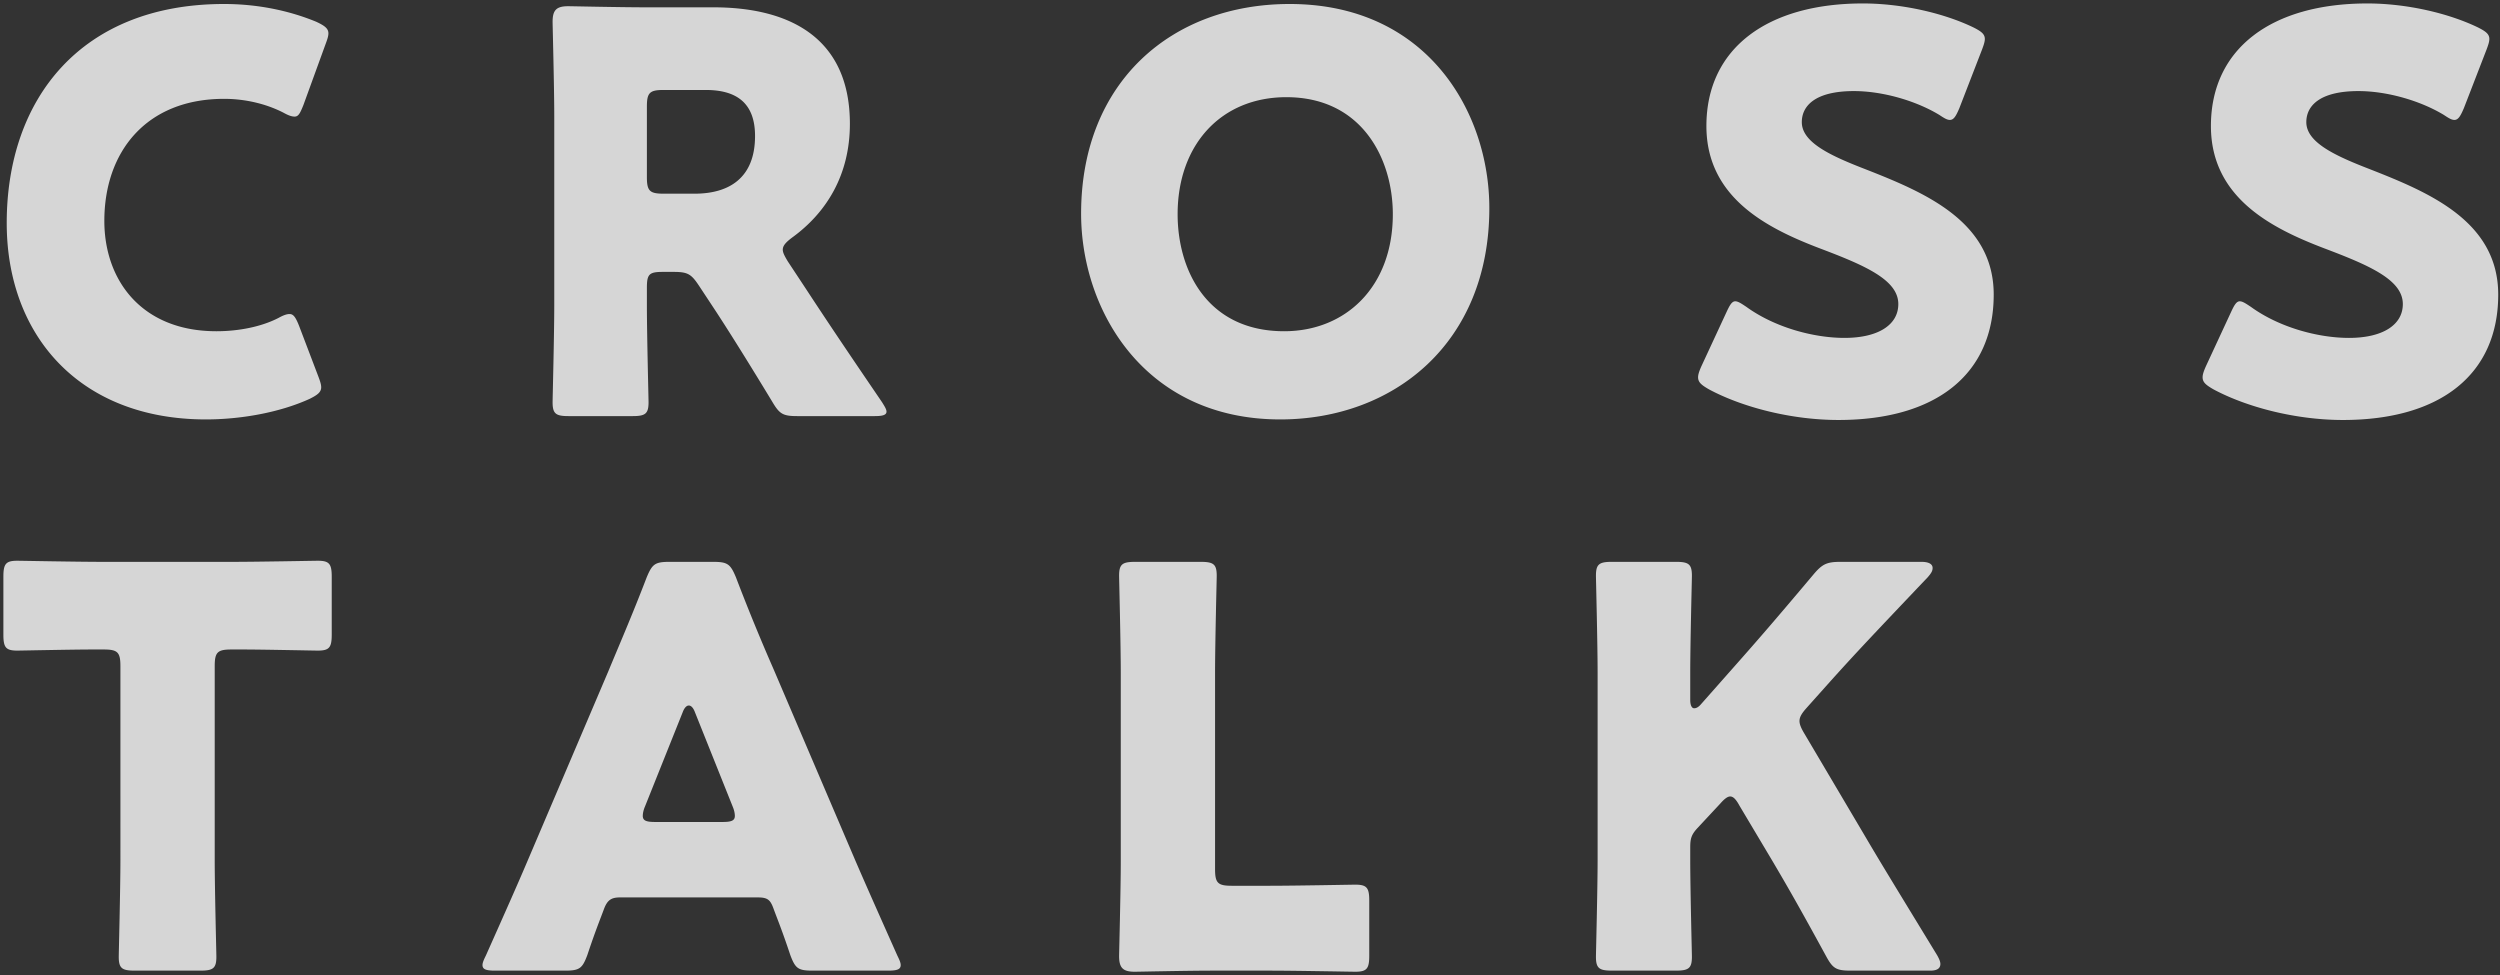 <svg xmlns="http://www.w3.org/2000/svg" width="541" height="211"><rect width="100%" height="100%" fill="#333333" stroke="none"/><path fill-rule="evenodd" opacity=".8" fill="#FFF" d="M533.172 23.43c-.72 1.681-1.2 2.521-2.04 2.521-.6 0-1.2-.36-2.28-1.08-5.162-3.121-12.363-5.161-18.484-5.161-8.282 0-11.282 3.12-11.282 6.721 0 4.441 6.361 7.321 13.802 10.202 12.843 5.041 27.726 11.282 27.726 27.125 0 17.044-12.243 27.126-33.607 27.126-10.202 0-20.764-2.761-27.965-6.602-1.681-.96-2.401-1.56-2.401-2.64 0-.6.24-1.32.72-2.401l5.401-11.642c.72-1.56 1.201-2.4 1.921-2.4.6 0 1.32.48 2.4 1.2 6.121 4.441 14.523 6.721 21.244 6.721 7.202 0 11.643-2.76 11.643-7.321 0-5.281-7.322-8.402-17.164-12.123-11.282-4.321-24.365-10.922-24.365-26.405 0-16.923 13.323-26.525 33.847-26.525 8.642 0 17.644 2.16 23.885 5.161 1.68.84 2.52 1.44 2.52 2.52 0 .6-.24 1.321-.6 2.281l-4.921 12.722ZM431.438 63.758c0 17.044-12.243 27.126-33.607 27.126-10.202 0-20.764-2.761-27.965-6.602-1.681-.96-2.401-1.56-2.401-2.64 0-.6.24-1.32.72-2.401l5.401-11.642c.72-1.56 1.201-2.4 1.921-2.4.6 0 1.32.48 2.4 1.2 6.121 4.441 14.523 6.721 21.244 6.721 7.202 0 11.643-2.76 11.643-7.321 0-5.281-7.322-8.402-17.164-12.123-11.282-4.321-24.365-10.922-24.365-26.405 0-16.923 13.323-26.525 33.847-26.525 8.642 0 17.644 2.16 23.885 5.161 1.68.84 2.52 1.44 2.52 2.52 0 .6-.24 1.321-.6 2.281l-4.921 12.722c-.72 1.681-1.2 2.521-2.04 2.521-.6 0-1.2-.36-2.281-1.08-5.161-3.121-12.362-5.161-18.483-5.161-8.282 0-11.282 3.12-11.282 6.721 0 4.441 6.361 7.321 13.802 10.202 12.843 5.041 27.726 11.282 27.726 27.125Zm-55.95 80.272c4.681-5.281 8.642-9.842 16.923-19.684 1.921-2.28 2.881-2.76 5.882-2.76h17.523c1.56 0 2.401.48 2.401 1.32 0 .6-.24 1.08-1.081 2.041-11.642 12.242-15.723 16.563-21.004 22.444l-5.041 5.641c-1.08 1.2-1.68 2.041-1.68 3.001 0 .72.36 1.56 1.08 2.76l13.203 22.325c3.24 5.521 6.481 10.802 15.483 25.565.48.84.72 1.44.72 1.92 0 .961-.72 1.441-2.16 1.441h-17.284c-3.121 0-3.841-.48-5.281-3.121-5.761-10.562-8.522-15.363-11.642-20.644l-7.082-11.883c-.72-1.32-1.32-2.04-2.04-2.04-.6 0-1.32.6-2.161 1.56l-4.921 5.281c-1.32 1.441-1.56 2.281-1.56 4.201v2.641c0 6.361.36 20.164.36 21.004 0 2.521-.72 3.001-3.48 3.001h-13.803c-2.761 0-3.481-.48-3.481-3.001 0-.84.36-14.643.36-21.004v-40.448c0-6.362-.36-20.164-.36-21.004 0-2.521.72-3.001 3.481-3.001h13.803c2.76 0 3.48.48 3.48 3.001 0 .84-.36 14.642-.36 21.004v5.881c0 1.2.36 1.8.84 1.8s.961-.24 1.561-.96l7.321-8.282Zm-98.446-53.266c-29.406 0-43.089-23.645-43.089-44.529 0-28.566 19.684-45.369 45.129-45.369 29.766 0 43.209 23.404 43.209 44.169 0 29.285-20.764 45.729-45.249 45.729Zm1.32-69.734c-14.042 0-23.524 10.202-23.524 25.325 0 12.242 6.481 25.325 23.044 25.325 13.323 0 23.525-9.602 23.525-25.325 0-11.882-6.601-25.325-23.045-25.325ZM192.15 210.044h-16.323c-3.12 0-3.721-.48-4.801-3.361-1.8-5.401-2.76-7.682-3.6-9.962-.721-2.04-1.321-2.521-3.481-2.521h-29.766c-1.921 0-2.761.601-3.481 2.521-.84 2.28-1.8 4.561-3.601 9.962-1.08 2.881-1.68 3.361-4.801 3.361h-15.123c-1.92 0-2.76-.24-2.76-1.201 0-.48.24-1.08.72-2.04 4.441-9.962 6.841-15.363 8.882-20.164l17.643-41.408c2.281-5.521 5.161-12.123 8.282-20.284 1.2-2.881 1.8-3.361 4.921-3.361h9.482c3.121 0 3.721.48 4.921 3.361a447.275 447.275 0 0 0 8.162 19.924l17.643 41.288c2.28 5.281 4.681 10.682 9.122 20.644.48.96.72 1.56.72 2.04 0 .961-.84 1.201-2.761 1.201Zm-33.606-35.527-8.162-20.405c-.36-.96-.84-1.44-1.32-1.44-.48 0-.96.48-1.32 1.44l-8.162 20.405c-.36.84-.48 1.56-.48 2.04 0 1.08.84 1.32 2.76 1.32h14.403c1.921 0 2.761-.24 2.761-1.32 0-.48-.12-1.2-.48-2.04Zm30.772-84.473h-16.803c-3.121 0-3.841-.48-5.401-3.121-4.801-7.922-8.762-14.283-12.123-19.444l-3.721-5.641c-1.68-2.521-2.4-3.001-5.521-3.001h-2.28c-3.001 0-3.481.48-3.481 3.481v3.721c0 6.361.36 20.164.36 21.004 0 2.521-.72 3.001-3.48 3.001h-13.803c-2.761 0-3.481-.48-3.481-3.001 0-.84.36-14.643.36-21.004V25.231c0-6.362-.36-19.684-.36-20.524 0-2.521.84-3.361 3.361-3.361.84 0 11.402.24 16.923.24h14.523c16.323 0 29.526 6.481 29.526 25.205 0 11.042-5.041 19.204-12.483 24.605-1.44 1.08-2.04 1.8-2.04 2.64 0 .601.36 1.321 1.08 2.521l3.961 6.001c5.041 7.682 9.002 13.563 16.443 24.485.6.96.961 1.56.961 2.04 0 .721-.841.961-2.521.961ZM152.709 19.47h-9.122c-3.001 0-3.601.6-3.601 3.6v15.243c0 3.001.6 3.601 3.601 3.601h6.721c7.562 0 13.083-3.481 13.083-12.483 0-7.321-4.201-9.961-10.682-9.961ZM68.787 140.79c-.84 0-11.882-.24-16.203-.24h-2.521c-3 0-3.6.6-3.6 3.6v41.889c0 6.361.36 20.164.36 21.004 0 2.521-.721 3.001-3.481 3.001H29.179c-2.76 0-3.481-.48-3.481-3.001 0-.84.36-14.643.36-21.004V144.15c0-3-.6-3.6-3.6-3.6h-2.521c-4.321 0-15.363.24-16.203.24-2.521 0-3.001-.72-3.001-3.481v-12.482c0-2.761.48-3.481 3.001-3.481.84 0 12.963.24 18.604.24h27.845c5.641 0 17.764-.24 18.604-.24 2.52 0 3.001.72 3.001 3.481v12.482c0 2.761-.481 3.481-3.001 3.481ZM65.666 22.71c-.72 1.801-1.08 2.521-1.92 2.521-.6 0-1.32-.24-2.401-.841-3.72-1.92-8.281-3-12.842-3-16.923 0-25.925 11.522-25.925 26.405 0 12.963 8.161 23.885 24.245 23.885 4.801 0 9.722-.96 13.442-2.881 1.08-.6 1.801-.84 2.401-.84.84 0 1.32.72 2.04 2.521l4.201 11.042c.36.96.6 1.68.6 2.28 0 1.081-.84 1.681-2.52 2.521-6.602 3-15.003 4.441-22.445 4.441-27.245 0-43.088-18.124-43.088-42.489C1.454 21.39 17.537.866 48.503.866c6.961 0 13.803 1.32 19.924 3.841 1.8.84 2.64 1.44 2.64 2.52 0 .6-.24 1.32-.6 2.281L65.666 22.71Zm176.508 101.877c0-2.521.72-3.001 3.481-3.001h14.163c2.76 0 3.48.48 3.48 3.001 0 .84-.36 14.642-.36 21.004v42.488c0 3.001.6 3.601 3.601 3.601h8.162c5.641 0 17.763-.24 18.603-.24 2.521 0 3.001.72 3.001 3.481v11.882c0 2.761-.48 3.481-3.001 3.481-.84 0-12.962-.24-18.603-.24h-12.243c-5.521 0-16.083.24-16.923.24-2.521 0-3.361-.841-3.361-3.361 0-.84.36-14.163.36-20.524v-40.808c0-6.362-.36-20.164-.36-21.004Z"/></svg>